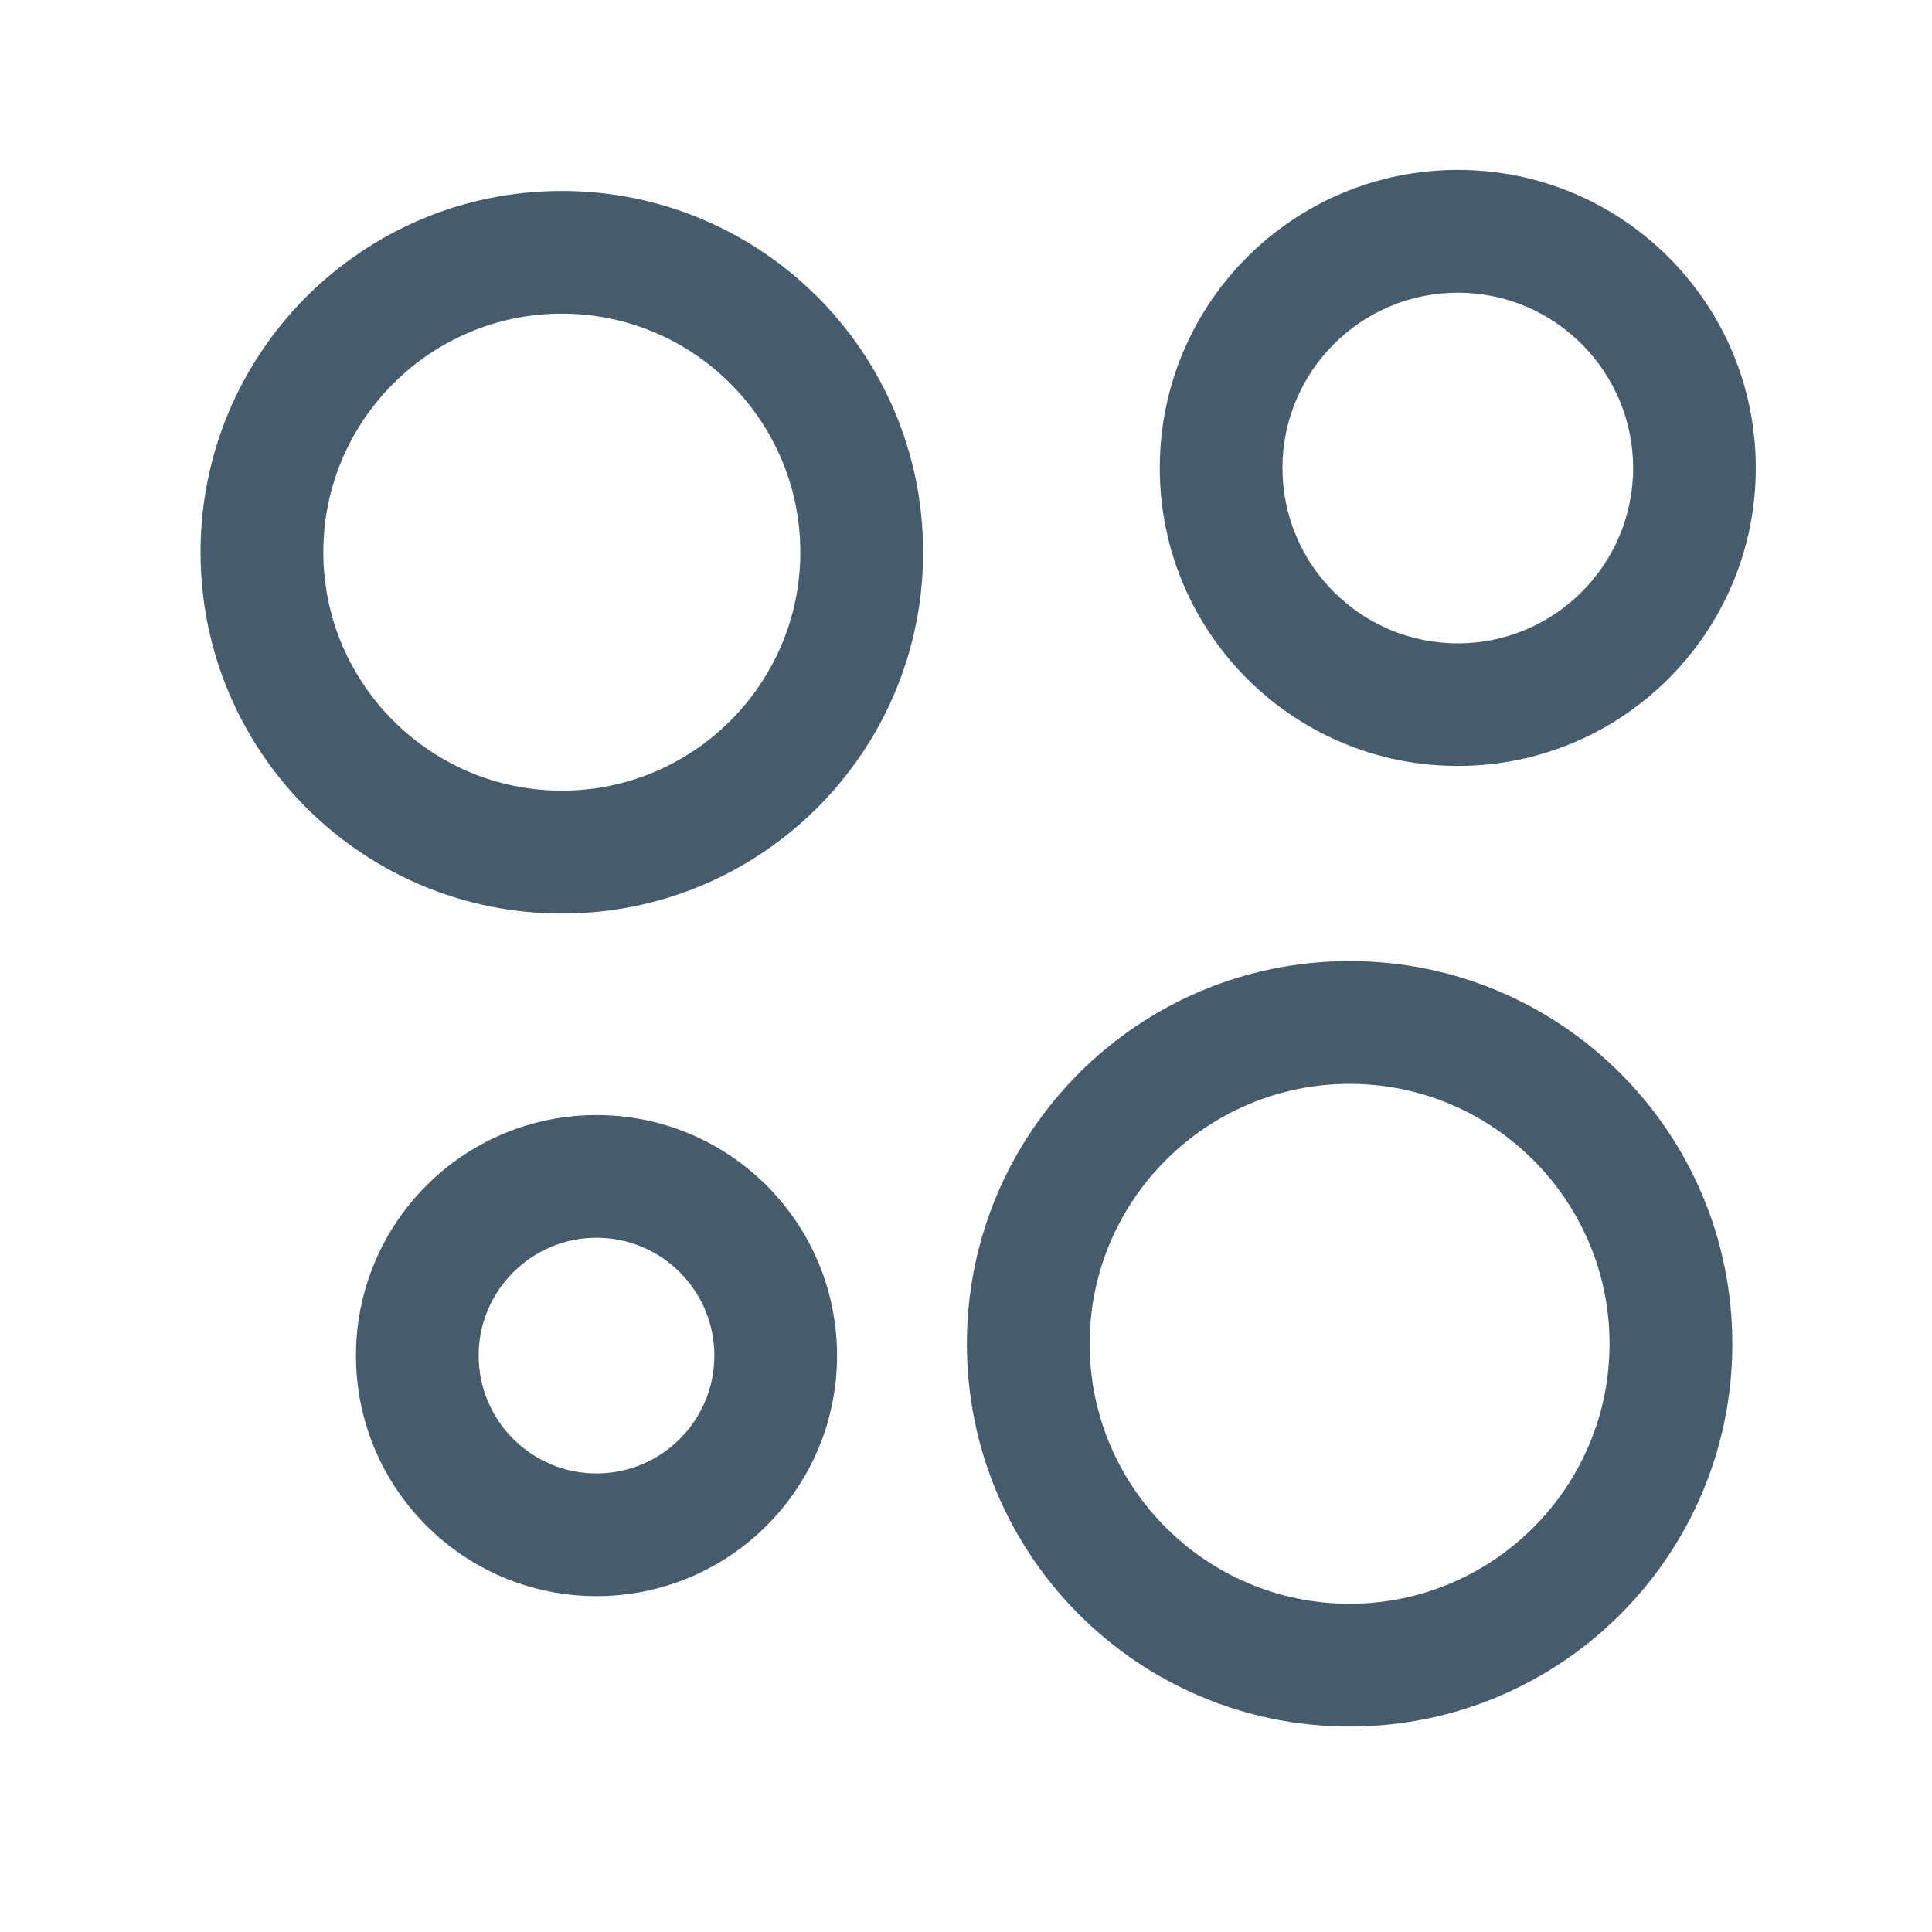 <?xml version="1.0" encoding="UTF-8"?>
<svg id="Ebene_1" xmlns="http://www.w3.org/2000/svg" version="1.1" viewBox="0 0 200 200">
  <!-- Generator: Adobe Illustrator 29.3.0, SVG Export Plug-In . SVG Version: 2.1.0 Build 146)  -->
  <defs>
    <style>
      .st0 {
        fill: #465c6c;
      }
    </style>
  </defs>
  <path class="st0" d="M58.16,32.47c13.62,0,24.69,11.08,24.69,24.69s-11.08,24.69-24.69,24.69-24.69-11.08-24.69-24.69,11.08-24.69,24.69-24.69M58.16,19.77c-20.66,0-37.4,16.74-37.4,37.4s16.74,37.4,37.4,37.4,37.4-16.74,37.4-37.4-16.74-37.4-37.4-37.4h0Z"/>
  <path class="st0" d="M150.91,30.3c10.01,0,18.15,8.14,18.15,18.15s-8.14,18.15-18.15,18.15-18.15-8.14-18.15-18.15,8.14-18.15,18.15-18.15M150.91,17.59c-17.04,0-30.85,13.81-30.85,30.85s13.81,30.85,30.85,30.85,30.85-13.81,30.85-30.85-13.81-30.85-30.85-30.85h0Z"/>
  <path class="st0" d="M61.75,128.13c6.73,0,12.2,5.47,12.2,12.2s-5.47,12.2-12.2,12.2-12.2-5.47-12.2-12.2,5.47-12.2,12.2-12.2M61.75,115.43c-13.75,0-24.9,11.15-24.9,24.9s11.15,24.9,24.9,24.9,24.9-11.15,24.9-24.9-11.15-24.9-24.9-24.9h0Z"/>
  <path class="st0" d="M139.71,112.2c14.84,0,26.91,12.07,26.91,26.91s-12.07,26.91-26.91,26.91-26.91-12.07-26.91-26.91,12.07-26.91,26.91-26.91M139.71,99.49c-21.88,0-39.62,17.74-39.62,39.62s17.74,39.62,39.62,39.62,39.62-17.74,39.62-39.62-17.74-39.62-39.62-39.62h0Z"/>
</svg>